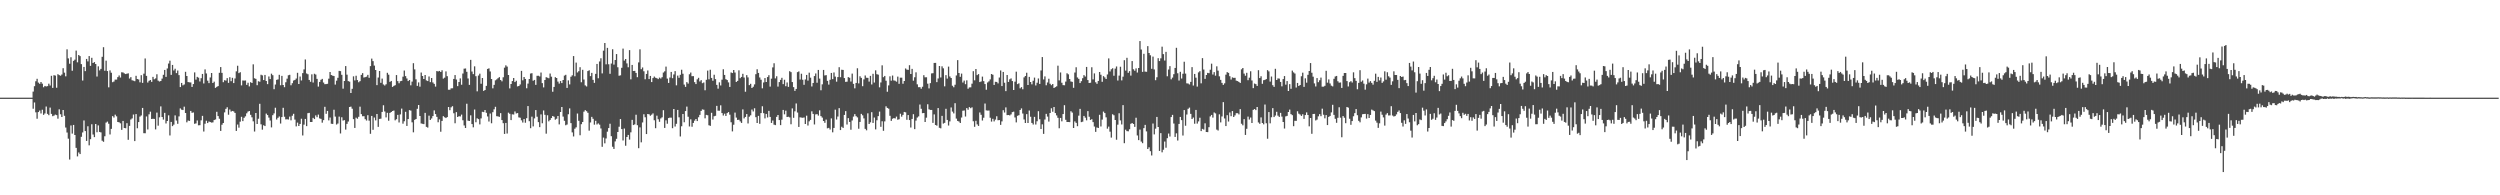 <?xml version="1.0" encoding="UTF-8"?>
<svg xmlns="http://www.w3.org/2000/svg" width="1920" height="150">
  <path d="M0 74.999h1v1.000H0zM1 74.999h1v1.000H1zM2 74.999h1v1.000H2zM3 74.999h1v1.000H3zM4 74.999h1v1.000H4zM5 74.999h1v1.000H5zM6 74.999h1v1.000H6zM7 74.999h1v1.000H7zM8 74.998h1v1.000H8zM9 74.998h1v1.000H9zM10 74.999h1v1.000H10zM11 74.998h1v1.000H11zM12 74.999h1v1.000H12zM13 74.998h1v1.000H13zM14 74.998h1v1.000H14zM15 74.998h1v1.000H15zM16 74.998h1v1.000H16zM17 74.998h1v1.000H17zM18 74.999h1v1.000H18zM19 74.998h1v1.000H19zM20 74.998h1v1.000H20zM21 74.998h1v1.000H21zM22 74.998h1v1.000H22zM23 74.998h1v1.000H23zM24 74.998h1v1.000H24zM25 70.361h1v13.126H25zM26 66.216h1v12.474H26zM27 62.411h1v23.853H27zM28 60.515h1v30.670H28zM29 63.434h1v22.637H29zM30 64.350h1v20.537H30zM31 62.954h1v24.212H31zM32 64.237h1v20.048H32zM33 67.042h1v21.151H33zM34 65.995h1v21.129H34zM35 66.405h1v15.393H35zM36 66.150h1v21.278H36zM37 64.250h1v24.242H37zM38 65.681h1v16.944H38zM39 58.192h1v29.257H39zM40 67.477h1v21.770H40zM41 57.738h1v31.053H41zM42 58.049h1v29.978H42zM43 67.398h1v21.021H43zM44 56.992h1v34.168H44zM45 57.722h1v26.235H45zM46 58.147h1v29.606H46zM47 57.251h1v32.611H47zM48 52.363h1v32.100H48zM49 55.802h1v33.134H49zM50 58.623h1v39.332H50zM51 37.879h1v63.910H51zM52 44.843h1v61.660H52zM53 48.964h1v73.578H53zM54 43.976h1v52.371H54zM55 54.334h1v48.255H55zM56 46.766h1v49.173H56zM57 45.800h1v57.891H57zM58 38.844h1v74.721H58zM59 47.892h1v72.198H59zM60 42.223h1v74.852H60zM61 43.112h1v75.187H61zM62 49.269h1v55.819H62zM63 61.871h1v39.868H63zM64 51.389h1v41.107H64zM65 54.629h1v46.044H65zM66 45.284h1v62.946H66zM67 47.134h1v49.839H67zM68 43.049h1v68.564H68zM69 50.585h1v56.311H69zM70 44.409h1v51.018H70zM71 48.405h1v54.912H71zM72 47.690h1v57.625H72zM73 49.130h1v46.110H73zM74 58.799h1v42.758H74zM75 50.924h1v45.391H75zM76 54.084h1v47.255H76zM77 52.898h1v48.783H77zM78 43.628h1v64.447H78zM79 36.242h1v72.678H79zM80 54.330h1v50.337H80zM81 46.608h1v47.546H81zM82 54.575h1v38.803H82zM83 67.081h1v27.950H83zM84 54.046h1v49.204H84zM85 55.844h1v43.116H85zM86 63.130h1v26.080H86zM87 62.636h1v27.607H87zM88 61.130h1v26.956H88zM89 61.157h1v28.182H89zM90 59.229h1v34.482H90zM91 57.962h1v35.981H91zM92 59.567h1v35.162H92zM93 55.521h1v44.236H93zM94 55.670h1v37.189H94zM95 56.352h1v41.969H95zM96 56.861h1v41.625H96zM97 56.566h1v38.056H97zM98 56.302h1v51.078H98zM99 60.321h1v36.328H99zM100 59.219h1v32.575H100zM101 61.659h1v29.285H101zM102 61.973h1v25.994H102zM103 62.383h1v45.982H103zM104 58.238h1v29.368H104zM105 60.687h1v37.843H105zM106 61.032h1v32.695H106zM107 63.208h1v26.360H107zM108 57.737h1v30.931H108zM109 63.655h1v19.246H109zM110 56.589h1v45.695H110zM111 44.885h1v57.482H111zM112 58.254h1v31.191H112zM113 63.370h1v36.038H113zM114 62.062h1v25.734H114zM115 61.442h1v24.308H115zM116 62.887h1v28.483H116zM117 59.047h1v32.151H117zM118 60.888h1v30.443H118zM119 60.198h1v39.200H119zM120 57.026h1v29.428H120zM121 61.975h1v34.539H121zM122 62.635h1v27.484H122zM123 62.201h1v19.533H123zM124 60.375h1v29.461H124zM125 57.432h1v34.436H125zM126 53.699h1v33.003H126zM127 59.056h1v35.755H127zM128 52.583h1v40.358H128zM129 48.807h1v39.789H129zM130 46.599h1v57.421H130zM131 57.509h1v36.137H131zM132 49.847h1v47.044H132zM133 54.092h1v41.673H133zM134 52.778h1v35.826H134zM135 56.156h1v36.437H135zM136 54.162h1v40.895H136zM137 57.677h1v31.715H137zM138 66.859h1v16.389H138zM139 63.709h1v20.504H139zM140 65.553h1v18.998H140zM141 64.885h1v17.030H141zM142 55.146h1v31.641H142zM143 58.391h1v35.559H143zM144 63.002h1v29.564H144zM145 63.233h1v29.662H145zM146 63.338h1v21.864H146zM147 66.782h1v19.860H147zM148 64.560h1v21.811H148zM149 55.607h1v39.470H149zM150 61.111h1v33.646H150zM151 59.010h1v33.527H151zM152 59.639h1v36.626H152zM153 62.578h1v33.599H153zM154 60.072h1v32.361H154zM155 56.779h1v32.217H155zM156 64.116h1v36.876H156zM157 53.306h1v41.699H157zM158 56.412h1v36.288H158zM159 61.972h1v32.566H159zM160 63.831h1v29.532H160zM161 59.472h1v34.269H161zM162 56.045h1v38.124H162zM163 63.761h1v30.240H163zM164 62.743h1v29.456H164zM165 67.504h1v24.252H165zM166 66.710h1v19.158H166zM167 66.111h1v23.017H167zM168 55.922h1v35.264H168zM169 51.524h1v49.036H169zM170 55.945h1v39.845H170zM171 63.112h1v31.369H171zM172 61.569h1v24.770H172zM173 61.910h1v21.721H173zM174 60.002h1v22.394H174zM175 63.663h1v24.468H175zM176 59.308h1v24.814H176zM177 62.356h1v23.331H177zM178 59.733h1v25.480H178zM179 63.812h1v21.720H179zM180 60.258h1v26.450H180zM181 54.772h1v45.785H181zM182 50.476h1v45.165H182zM183 56.176h1v41.897H183zM184 55.457h1v37.999H184zM185 65.601h1v24.081H185zM186 61.797h1v31.250H186zM187 61.904h1v28.548H187zM188 61.819h1v27.539H188zM189 65.188h1v21.856H189zM190 63.518h1v22.212H190zM191 66.345h1v18.899H191zM192 63.137h1v25.036H192zM193 63.728h1v26.388H193zM194 49.389h1v43.781H194zM195 60.106h1v40.918H195zM196 60.578h1v26.205H196zM197 65.457h1v29.765H197zM198 62.411h1v28.756H198zM199 62.751h1v16.943H199zM200 57.378h1v38.112H200zM201 57.896h1v41.711H201zM202 61.476h1v34.718H202zM203 57.545h1v39.279H203zM204 62.226h1v25.003H204zM205 64.597h1v23.791H205zM206 58.700h1v31.596H206zM207 60.734h1v31.813H207zM208 56.599h1v41.226H208zM209 57.749h1v30.715H209zM210 68.508h1v18.593H210zM211 64.924h1v17.822H211zM212 61.347h1v30.461H212zM213 61.000h1v29.464H213zM214 57.471h1v31.951H214zM215 65.490h1v29.368H215zM216 58.291h1v31.633H216zM217 65.271h1v17.503H217zM218 66.969h1v22.702H218zM219 63.176h1v28.544H219zM220 60.433h1v31.163H220zM221 57.803h1v33.993H221zM222 57.446h1v32.108H222zM223 65.473h1v26.965H223zM224 63.893h1v24.985H224zM225 61.863h1v25.555H225zM226 61.374h1v30.467H226zM227 60.305h1v36.753H227zM228 55.908h1v38.246H228zM229 64.528h1v32.250H229zM230 58.786h1v36.387H230zM231 61.792h1v29.402H231zM232 56.160h1v47.878H232zM233 53.287h1v42.458H233zM234 45.685h1v45.657H234zM235 56.443h1v40.444H235zM236 57.032h1v29.927H236zM237 61.404h1v25.259H237zM238 62.827h1v30.885H238zM239 57.066h1v36.651H239zM240 63.386h1v27.157H240zM241 56.651h1v34.773H241zM242 57.248h1v31.369H242zM243 60.569h1v29.446H243zM244 66.496h1v21.539H244zM245 62.928h1v28.006H245zM246 61.276h1v30.029H246zM247 60.563h1v33.657H247zM248 63.405h1v28.839H248zM249 64.676h1v17.325H249zM250 64.563h1v22.849H250zM251 64.383h1v20.823H251zM252 60.439h1v32.015H252zM253 55.317h1v34.938H253zM254 57.666h1v37.339H254zM255 58.124h1v37.080H255zM256 58.406h1v25.890H256zM257 64.989h1v24.580H257zM258 61.967h1v33.697H258zM259 59.763h1v35.088H259zM260 54.451h1v35.093H260zM261 54.610h1v47.876H261zM262 57.452h1v32.633H262zM263 68.072h1v24.543H263zM264 62.221h1v30.049H264zM265 50.722h1v48.799H265zM266 57.364h1v37.779H266zM267 62.334h1v30.989H267zM268 62.732h1v19.462H268zM269 71.420h1v10.429H269zM270 68.184h1v15.308H270zM271 58.616h1v32.879H271zM272 61.733h1v36.513H272zM273 58.171h1v32.192H273zM274 61.501h1v29.705H274zM275 63.177h1v26.506H275zM276 62.308h1v19.622H276zM277 57.489h1v30.145H277zM278 56.177h1v33.128H278zM279 59.570h1v29.665H279zM280 59.224h1v32.297H280zM281 58.899h1v33.696H281zM282 57.515h1v30.969H282zM283 59.744h1v32.947H283zM284 50.808h1v51.955H284zM285 45.022h1v44.025H285zM286 46.975h1v52.700H286zM287 50.397h1v39.850H287zM288 53.772h1v38.700H288zM289 65.379h1v22.192H289zM290 59.552h1v37.867H290zM291 54.533h1v36.817H291zM292 63.570h1v27.549H292zM293 60.345h1v25.615H293zM294 64.858h1v15.962H294zM295 65.690h1v19.911H295zM296 64.727h1v25.440H296zM297 55.895h1v30.744H297zM298 57.357h1v35.391H298zM299 62.861h1v23.855H299zM300 62.133h1v23.882H300zM301 66.778h1v18.468H301zM302 65.934h1v18.961H302zM303 65.456h1v26.969H303zM304 57.662h1v33.875H304zM305 62.317h1v25.914H305zM306 63.929h1v30.104H306zM307 62.367h1v25.516H307zM308 62.087h1v21.318H308zM309 58.856h1v36.144H309zM310 54.183h1v38.940H310zM311 58.486h1v27.401H311zM312 60.248h1v36.445H312zM313 62.256h1v29.197H313zM314 61.455h1v23.147H314zM315 65.552h1v19.364H315zM316 62.648h1v31.299H316zM317 48.545h1v53.082H317zM318 53.308h1v38.766H318zM319 60.925h1v30.487H319zM320 65.960h1v17.584H320zM321 63.260h1v17.373H321zM322 66.572h1v22.496H322zM323 55.725h1v39.100H323zM324 58.355h1v36.710H324zM325 60.662h1v34.669H325zM326 57.575h1v29.090H326zM327 61.725h1v35.708H327zM328 62.272h1v35.744H328zM329 58.733h1v30.113H329zM330 63.060h1v29.036H330zM331 59.887h1v31.108H331zM332 63.319h1v25.833H332zM333 64.433h1v20.337H333zM334 66.485h1v21.112H334zM335 54.591h1v35.165H335zM336 54.893h1v39.002H336zM337 54.502h1v37.207H337zM338 55.306h1v45.873H338zM339 53.947h1v38.922H339zM340 60.363h1v28.874H340zM341 59.628h1v30.455H341zM342 54.810h1v35.886H342zM343 58.520h1v31.385H343zM344 68.936h1v13.237H344zM345 68.898h1v15.716H345zM346 67.819h1v14.596H346zM347 67.770h1v13.779H347zM348 60.602h1v26.406H348zM349 57.666h1v37.007H349zM350 61.099h1v25.035H350zM351 66.170h1v23.673H351zM352 62.987h1v26.262H352zM353 60.215h1v29.231H353zM354 65.100h1v22.915H354zM355 56.448h1v35.910H355zM356 52.729h1v43.632H356zM357 52.563h1v45.764H357zM358 55.131h1v24.520H358zM359 60.278h1v32.381H359zM360 65.153h1v27.779H360zM361 45.959h1v42.608H361zM362 54.921h1v40.370H362zM363 56.946h1v40.860H363zM364 50.965h1v33.157H364zM365 58.545h1v35.357H365zM366 70.132h1v20.767H366zM367 58.014h1v33.461H367zM368 56.598h1v38.938H368zM369 64.321h1v26.598H369zM370 59.902h1v25.964H370zM371 69.814h1v16.299H371zM372 69.126h1v15.378H372zM373 65.971h1v20.637H373zM374 52.931h1v36.532H374zM375 52.465h1v40.849H375zM376 54.882h1v32.305H376zM377 60.686h1v34.002H377zM378 67.857h1v18.307H378zM379 65.178h1v18.809H379zM380 61.713h1v20.307H380zM381 60.956h1v28.295H381zM382 60.074h1v29.323H382zM383 59.241h1v30.490H383zM384 61.434h1v25.452H384zM385 62.448h1v29.773H385zM386 59.363h1v35.252H386zM387 51.983h1v50.865H387zM388 50.196h1v44.223H388zM389 51.163h1v51.402H389zM390 57.597h1v28.922H390zM391 67.872h1v19.545H391zM392 64.505h1v27.731H392zM393 62.259h1v25.558H393zM394 59.881h1v28.070H394zM395 63.031h1v22.600H395zM396 61.991h1v25.160H396zM397 66.377h1v20.470H397zM398 66.027h1v24.156H398zM399 64.868h1v25.565H399zM400 54.444h1v37.951H400zM401 61.670h1v32.432H401zM402 59.130h1v32.289H402zM403 60.616h1v33.662H403zM404 67.764h1v22.994H404zM405 64.199h1v17.260H405zM406 60.672h1v32.388H406zM407 56.458h1v41.988H407zM408 56.198h1v33.386H408zM409 61.996h1v35.055H409zM410 61.367h1v29.585H410zM411 65.196h1v19.334H411zM412 58.225h1v31.428H412zM413 58.184h1v35.591H413zM414 58.712h1v38.929H414zM415 55.700h1v32.151H415zM416 63.867h1v30.780H416zM417 67.108h1v17.734H417zM418 61.449h1v26.711H418zM419 59.272h1v43.375H419zM420 59.698h1v28.824H420zM421 60.085h1v33.109H421zM422 56.486h1v35.632H422zM423 58.862h1v31.802H423zM424 70.431h1v18.634H424zM425 66.757h1v22.872H425zM426 59.277h1v32.638H426zM427 59.929h1v31.261H427zM428 62.689h1v26.396H428zM429 64.183h1v31.337H429zM430 62.250h1v23.770H430zM431 63.775h1v18.417H431zM432 61.426h1v28.130H432zM433 58.040h1v34.726H433zM434 57.469h1v38.760H434zM435 67.535h1v28.110H435zM436 61.763h1v25.979H436zM437 64.799h1v18.443H437zM438 58.934h1v35.644H438zM439 57.879h1v43.780H439zM440 43.039h1v61.745H440zM441 58.572h1v40.309H441zM442 48.103h1v49.713H442zM443 55.631h1v31.565H443zM444 54.702h1v38.098H444zM445 51.611h1v52.270H445zM446 63.171h1v32.216H446zM447 53.620h1v40.086H447zM448 61.056h1v24.728H448zM449 65.562h1v19.014H449zM450 66.389h1v19.005H450zM451 54.591h1v32.047H451zM452 53.975h1v46.371H452zM453 58.461h1v35.588H453zM454 55.967h1v33.804H454zM455 61.325h1v29.905H455zM456 63.650h1v32.077H456zM457 56.744h1v36.034H457zM458 49.114h1v46.467H458zM459 60.084h1v34.687H459zM460 47.204h1v48.552H460zM461 44.735h1v53.913H461zM462 56.384h1v56.353H462zM463 38.919h1v66.750H463zM464 33.013h1v77.092H464zM465 49.415h1v56.936H465zM466 36.775h1v64.325H466zM467 49.345h1v48.993H467zM468 56.671h1v38.369H468zM469 48.813h1v55.788H469zM470 37.825h1v74.858H470zM471 49.612h1v64.763H471zM472 46.093h1v62.488H472zM473 41.510h1v65.112H473zM474 51.639h1v49.722H474zM475 58.156h1v39.194H475zM476 57.875h1v33.591H476zM477 52.046h1v47.053H477zM478 37.332h1v70.568H478zM479 46.558h1v52.144H479zM480 45.325h1v66.586H480zM481 48.691h1v56.545H481zM482 51.670h1v51.979H482zM483 38.515h1v68.723H483zM484 60.928h1v40.687H484zM485 49.858h1v42.176H485zM486 54.552h1v41.501H486zM487 54.407h1v41.108H487zM488 56.018h1v32.091H488zM489 59.266h1v36.879H489zM490 47.938h1v65.861H490zM491 37.882h1v59.943H491zM492 53.134h1v56.188H492zM493 51.834h1v42.215H493zM494 54.733h1v33.040H494zM495 60.866h1v29.201H495zM496 56.784h1v46.193H496zM497 54.093h1v33.482H497zM498 60.707h1v27.114H498zM499 58.305h1v30.572H499zM500 63.002h1v25.063H500zM501 59.979h1v27.124H501zM502 58.754h1v33.605H502zM503 59.694h1v38.786H503zM504 60.043h1v28.770H504zM505 60.762h1v30.843H505zM506 59.623h1v33.896H506zM507 60.298h1v30.691H507zM508 59.301h1v30.815H508zM509 55.718h1v28.906H509zM510 54.764h1v43.510H510zM511 51.142h1v41.260H511zM512 60.373h1v34.640H512zM513 63.691h1v26.977H513zM514 59.526h1v30.779H514zM515 55.260h1v35.117H515zM516 60.070h1v38.370H516zM517 57.211h1v26.526H517zM518 54.606h1v42.550H518zM519 65.531h1v29.544H519zM520 58.051h1v26.401H520zM521 59.733h1v30.403H521zM522 57.433h1v47.390H522zM523 53.534h1v43.437H523zM524 56.645h1v30.885H524zM525 64.955h1v28.927H525zM526 66.712h1v18.584H526zM527 63.079h1v18.781H527zM528 64.224h1v25.426H528zM529 57.028h1v40.105H529zM530 55.729h1v35.899H530zM531 58.497h1v38.840H531zM532 58.490h1v35.927H532zM533 63.088h1v29.562H533zM534 64.546h1v26.845H534zM535 60.946h1v32.035H535zM536 59.764h1v30.301H536zM537 62.565h1v25.634H537zM538 61.534h1v23.645H538zM539 63.900h1v20.125H539zM540 63.354h1v20.944H540zM541 69.308h1v21.566H541zM542 61.278h1v26.940H542zM543 54.207h1v34.332H543zM544 60.949h1v35.277H544zM545 53.569h1v43.114H545zM546 59.853h1v26.765H546zM547 61.995h1v29.829H547zM548 57.372h1v31.943H548zM549 60.777h1v28.173H549zM550 65.190h1v16.126H550zM551 68.117h1v16.867H551zM552 63.254h1v21.773H552zM553 65.641h1v15.247H553zM554 61.169h1v25.649H554zM555 53.176h1v35.532H555zM556 57.557h1v29.745H556zM557 60.809h1v28.211H557zM558 61.474h1v25.437H558zM559 63.280h1v22.790H559zM560 66.764h1v21.292H560zM561 55.648h1v38.233H561zM562 56.112h1v44.792H562zM563 53.739h1v42.050H563zM564 55.682h1v30.777H564zM565 62.930h1v27.372H565zM566 62.108h1v29.986H566zM567 54.030h1v37.922H567zM568 60.033h1v33.176H568zM569 59.068h1v35.347H569zM570 56.699h1v27.344H570zM571 59.519h1v31.419H571zM572 70.444h1v19.386H572zM573 57.698h1v29.887H573zM574 59.420h1v35.423H574zM575 65.398h1v24.183H575zM576 64.361h1v24.196H576zM577 67.594h1v16.517H577zM578 66.619h1v19.003H578zM579 64.834h1v18.303H579zM580 56.996h1v33.001H580zM581 53.184h1v41.303H581zM582 56.025h1v32.979H582zM583 59.487h1v35.583H583zM584 61.238h1v25.582H584zM585 67.856h1v13.734H585zM586 63.356h1v23.576H586zM587 59.931h1v31.006H587zM588 62.969h1v24.541H588zM589 59.191h1v31.006H589zM590 57.769h1v27.361H590zM591 66.497h1v23.298H591zM592 60.402h1v34.025H592zM593 51.766h1v40.788H593zM594 48.599h1v47.154H594zM595 60.229h1v35.863H595zM596 58.592h1v31.184H596zM597 66.490h1v21.837H597zM598 63.030h1v29.167H598zM599 61.363h1v34.755H599zM600 59.747h1v32.139H600zM601 64.621h1v19.824H601zM602 61.214h1v26.579H602zM603 66.200h1v18.811H603zM604 63.329h1v26.519H604zM605 66.725h1v22.921H605zM606 54.656h1v35.523H606zM607 55.380h1v40.062H607zM608 63.036h1v20.227H608zM609 66.938h1v23.530H609zM610 69.773h1v15.717H610zM611 68.280h1v11.160H611zM612 55.401h1v31.026H612zM613 54.854h1v42.623H613zM614 61.107h1v28.984H614zM615 56.605h1v33.707H615zM616 61.234h1v29.242H616zM617 65.150h1v25.070H617zM618 61.016h1v34.192H618zM619 57.550h1v31.289H619zM620 61.903h1v34.533H620zM621 55.832h1v37.363H621zM622 59.658h1v32.382H622zM623 66.398h1v19.102H623zM624 63.722h1v23.801H624zM625 58.398h1v37.174H625zM626 56.406h1v31.461H626zM627 63.564h1v24.086H627zM628 53.710h1v35.080H628zM629 60.363h1v24.395H629zM630 69.319h1v19.892H630zM631 64.762h1v25.575H631zM632 53.684h1v39.221H632zM633 57.968h1v36.330H633zM634 57.679h1v34.160H634zM635 62.087h1v36.481H635zM636 64.962h1v33.236H636zM637 61.297h1v38.162H637zM638 55.996h1v34.949H638zM639 60.780h1v40.826H639zM640 55.642h1v42.594H640zM641 58.810h1v25.421H641zM642 62.738h1v29.056H642zM643 59.171h1v30.337H643zM644 51.599h1v31.444H644zM645 59.266h1v40.643H645zM646 53.537h1v43.793H646zM647 53.687h1v44.544H647zM648 59.953h1v28.292H648zM649 62.887h1v22.466H649zM650 62.714h1v32.904H650zM651 59.262h1v31.487H651zM652 59.699h1v33.932H652zM653 62.611h1v37.017H653zM654 56.503h1v36.022H654zM655 64.429h1v25.139H655zM656 67.829h1v19.820H656zM657 63.683h1v25.565H657zM658 52.421h1v37.762H658zM659 64.026h1v34.867H659zM660 58.565h1v35.056H660zM661 59.801h1v27.648H661zM662 66.181h1v22.399H662zM663 60.993h1v29.946H663zM664 57.971h1v41.015H664zM665 59.676h1v40.398H665zM666 59.818h1v27.217H666zM667 62.669h1v32.570H667zM668 58.263h1v35.674H668zM669 64.881h1v21.310H669zM670 56.657h1v37.742H670zM671 63.362h1v26.920H671zM672 54.003h1v45.392H672zM673 57.003h1v35.344H673zM674 57.362h1v31.814H674zM675 67.050h1v18.657H675zM676 63.326h1v34.055H676zM677 50.200h1v42.915H677zM678 59.300h1v41.134H678zM679 58.326h1v34.933H679zM680 61.979h1v19.700H680zM681 70.443h1v12.427H681zM682 65.580h1v17.881H682zM683 58.648h1v30.263H683zM684 61.978h1v30.862H684zM685 58.015h1v33.157H685zM686 61.759h1v28.927H686zM687 62.008h1v28.999H687zM688 62.736h1v26.806H688zM689 58.807h1v33.154H689zM690 64.374h1v27.240H690zM691 59.648h1v27.674H691zM692 59.660h1v29.958H692zM693 64.308h1v23.920H693zM694 62.197h1v23.768H694zM695 52.600h1v33.689H695zM696 53.462h1v38.544H696zM697 53.676h1v34.694H697zM698 50.083h1v42.142H698zM699 56.851h1v41.074H699zM700 52.873h1v38.460H700zM701 61.961h1v25.740H701zM702 59.316h1v39.846H702zM703 55.545h1v37.073H703zM704 64.753h1v25.530H704zM705 66.965h1v22.408H705zM706 66.894h1v13.412H706zM707 68.126h1v15.410H707zM708 66.596h1v20.352H708zM709 57.745h1v29.059H709zM710 59.382h1v34.331H710zM711 59.338h1v31.017H711zM712 64.270h1v15.824H712zM713 67.897h1v16.095H713zM714 63.825h1v20.584H714zM715 56.349h1v28.056H715zM716 56.196h1v38.173H716zM717 48.325h1v39.555H717zM718 48.282h1v47.707H718zM719 63.097h1v33.410H719zM720 60.286h1v22.688H720zM721 50.708h1v47.454H721zM722 59.486h1v39.087H722zM723 50.955h1v38.020H723zM724 52.459h1v42.471H724zM725 66.280h1v28.088H725zM726 57.722h1v25.815H726zM727 60.357h1v31.776H727zM728 51.148h1v45.241H728zM729 58.739h1v34.485H729zM730 59.884h1v22.672H730zM731 65.826h1v19.908H731zM732 66.995h1v20.120H732zM733 65.052h1v14.207H733zM734 57.956h1v33.130H734zM735 46.185h1v46.670H735zM736 56.049h1v37.302H736zM737 58.961h1v35.517H737zM738 56.527h1v33.759H738zM739 63.388h1v21.663H739zM740 61.886h1v22.939H740zM741 64.644h1v24.845H741zM742 61.718h1v21.302H742zM743 68.128h1v16.133H743zM744 67.110h1v15.184H744zM745 67.048h1v16.053H745zM746 64.272h1v18.137H746zM747 54.693h1v38.429H747zM748 61.697h1v35.682H748zM749 52.973h1v39.782H749zM750 57.710h1v37.825H750zM751 56.908h1v39.812H751zM752 63.051h1v23.325H752zM753 62.558h1v25.618H753zM754 58.834h1v33.760H754zM755 62.300h1v28.095H755zM756 64.554h1v14.934H756zM757 68.932h1v15.870H757zM758 63.354h1v21.575H758zM759 62.438h1v22.431H759zM760 60.992h1v29.452H760zM761 56.842h1v36.559H761zM762 57.374h1v33.878H762zM763 65.254h1v27.985H763zM764 62.841h1v28.996H764zM765 62.938h1v26.351H765zM766 64.047h1v28.335H766zM767 59.546h1v32.648H767zM768 54.100h1v41.811H768zM769 66.083h1v27.129H769zM770 55.223h1v29.401H770zM771 63.546h1v22.894H771zM772 69.967h1v12.502H772zM773 57.579h1v30.852H773zM774 62.913h1v25.390H774zM775 60.942h1v27.731H775zM776 60.234h1v27.646H776zM777 62.236h1v23.874H777zM778 69.103h1v16.645H778zM779 62.744h1v27.448H779zM780 55.039h1v38.955H780zM781 64.608h1v24.317H781zM782 63.982h1v24.473H782zM783 67.852h1v16.610H783zM784 66.937h1v16.321H784zM785 68.537h1v18.652H785zM786 59.459h1v32.309H786zM787 58.355h1v36.111H787zM788 55.866h1v31.778H788zM789 65.264h1v29.207H789zM790 59.054h1v25.834H790zM791 62.983h1v26.652H791zM792 64.750h1v29.672H792zM793 61.992h1v33.635H793zM794 59.583h1v30.184H794zM795 65.652h1v29.973H795zM796 63.542h1v29.568H796zM797 60.283h1v25.139H797zM798 64.471h1v27.102H798zM799 54.103h1v44.975H799zM800 43.832h1v51.640H800zM801 61.014h1v41.781H801zM802 58.682h1v33.132H802zM803 65.486h1v21.953H803zM804 63.328h1v26.226H804zM805 60.485h1v32.884H805zM806 64.330h1v22.475H806zM807 65.443h1v17.692H807zM808 64.524h1v21.263H808zM809 67.565h1v14.599H809zM810 66.927h1v19.915H810zM811 66.289h1v22.316H811zM812 50.415h1v40.077H812zM813 61.744h1v36.786H813zM814 55.675h1v34.921H814zM815 63.515h1v29.690H815zM816 65.358h1v22.262H816zM817 65.463h1v15.311H817zM818 62.690h1v29.297H818zM819 56.293h1v37.423H819zM820 57.070h1v36.636H820zM821 60.669h1v33.115H821zM822 62.590h1v22.846H822zM823 62.872h1v23.631H823zM824 67.447h1v30.842H824zM825 55.726h1v37.504H825zM826 51.667h1v42.719H826zM827 59.494h1v37.409H827zM828 60.557h1v28.283H828zM829 63.782h1v19.845H829zM830 62.374h1v31.411H830zM831 60.063h1v33.378H831zM832 57.692h1v31.369H832zM833 58.752h1v31.638H833zM834 51.430h1v41.005H834zM835 61.493h1v23.847H835zM836 63.742h1v25.913H836zM837 63.544h1v28.572H837zM838 51.685h1v39.858H838zM839 60.992h1v32.807H839zM840 56.345h1v40.839H840zM841 63.174h1v38.125H841zM842 64.345h1v33.553H842zM843 62.142h1v36.159H843zM844 55.274h1v32.875H844zM845 57.404h1v39.707H845zM846 62.799h1v29.041H846zM847 58.468h1v27.231H847zM848 59.434h1v27.414H848zM849 60.663h1v29.435H849zM850 57.211h1v41.585H850zM851 44.857h1v52.375H851zM852 54.871h1v46.252H852zM853 53.187h1v52.489H853zM854 52.447h1v35.321H854zM855 58.188h1v30.316H855zM856 52.685h1v39.499H856zM857 51.044h1v56.268H857zM858 61.870h1v33.869H858zM859 58.041h1v28.946H859zM860 51.240h1v41.249H860zM861 61.748h1v33.862H861zM862 58.890h1v21.842H862zM863 46.218h1v63.781H863zM864 54.215h1v45.385H864zM865 44.387h1v56.345H865zM866 55.905h1v44.933H866zM867 54.607h1v44.682H867zM868 58.060h1v37.003H868zM869 46.924h1v47.521H869zM870 53.182h1v42.028H870zM871 54.328h1v43.105H871zM872 52.515h1v37.904H872zM873 55.708h1v48.318H873zM874 52.201h1v55.443H874zM875 31.562h1v67.957H875zM876 38.020h1v70.737H876zM877 55.208h1v54.787H877zM878 41.295h1v57.094H878zM879 55.015h1v40.875H879zM880 55.145h1v45.778H880zM881 35.448h1v78.971H881zM882 40.697h1v72.441H882zM883 42.445h1v73.700H883zM884 52.836h1v66.585H884zM885 43.463h1v51.434H885zM886 53.356h1v49.848H886zM887 61.587h1v37.237H887zM888 59.357h1v30.438H888zM889 44.675h1v52.855H889zM890 46.922h1v68.977H890zM891 44.801h1v57.423H891zM892 35.857h1v81.117H892zM893 41.585h1v73.423H893zM894 46.478h1v62.235H894zM895 39.829h1v73.620H895zM896 58.596h1v47.520H896zM897 53.379h1v49.164H897zM898 50.814h1v54.068H898zM899 60.921h1v28.996H899zM900 59.611h1v28.595H900zM901 56.985h1v37.863H901zM902 52.180h1v52.962H902zM903 36.712h1v65.695H903zM904 56.277h1v51.626H904zM905 61.842h1v33.357H905zM906 55.137h1v34.676H906zM907 60.329h1v31.951H907zM908 56.611h1v47.502H908zM909 47.401h1v37.154H909zM910 56.537h1v40.016H910zM911 64.008h1v23.954H911zM912 64.145h1v19.435H912zM913 64.861h1v17.755H913zM914 62.859h1v24.594H914zM915 51.536h1v39.853H915zM916 65.678h1v24.595H916zM917 56.806h1v38.201H917zM918 59.631h1v24.790H918zM919 66.502h1v28.421H919zM920 55.584h1v37.666H920zM921 54.696h1v35.734H921zM922 64.022h1v36.662H922zM923 44.641h1v54.344H923zM924 53.390h1v46.122H924zM925 60.546h1v34.180H925zM926 57.617h1v43.752H926zM927 55.978h1v45.498H927zM928 56.219h1v41.458H928zM929 53.540h1v35.841H929zM930 48.910h1v39.382H930zM931 57.243h1v33.056H931zM932 55.386h1v30.969H932zM933 58.122h1v28.966H933zM934 50.950h1v48.596H934zM935 54.258h1v46.012H935zM936 58.618h1v29.215H936zM937 61.347h1v32.633H937zM938 63.644h1v25.817H938zM939 65.159h1v13.256H939zM940 64.004h1v26.999H940zM941 57.328h1v39.488H941zM942 55.416h1v33.076H942zM943 55.946h1v37.391H943zM944 58.545h1v27.812H944zM945 61.061h1v28.182H945zM946 59.417h1v25.863H946zM947 59.791h1v30.079H947zM948 59.747h1v28.860H948zM949 61.953h1v25.002H949zM950 62.249h1v24.692H950zM951 62.949h1v24.884H951zM952 63.669h1v20.158H952zM953 53.263h1v41.789H953zM954 52.231h1v44.008H954zM955 56.523h1v34.962H955zM956 58.139h1v45.466H956zM957 55.914h1v43.000H957zM958 61.614h1v27.927H958zM959 59.663h1v32.145H959zM960 54.712h1v35.559H960zM961 61.800h1v32.689H961zM962 67.706h1v16.679H962zM963 64.135h1v19.584H963zM964 64.623h1v19.949H964zM965 66.016h1v16.142H965zM966 53.937h1v40.113H966zM967 59.951h1v35.143H967zM968 58.553h1v31.631H968zM969 64.343h1v30.110H969zM970 61.596h1v33.900H970zM971 61.347h1v18.945H971zM972 60.739h1v33.914H972zM973 53.864h1v52.683H973zM974 54.813h1v31.271H974zM975 62.677h1v32.032H975zM976 58.781h1v31.260H976zM977 65.428h1v17.624H977zM978 66.700h1v23.201H978zM979 52.849h1v35.865H979zM980 61.447h1v24.437H980zM981 60.197h1v28.644H981zM982 60.388h1v29.430H982zM983 62.914h1v23.774H983zM984 66.323h1v23.214H984zM985 60.731h1v32.946H985zM986 58.396h1v40.306H986zM987 65.021h1v24.367H987zM988 62.284h1v26.716H988zM989 69.903h1v16.094H989zM990 64.606h1v19.558H990zM991 68.176h1v19.487H991zM992 54.238h1v34.234H992zM993 55.592h1v41.319H993zM994 56.483h1v36.292H994zM995 67.237h1v25.575H995zM996 63.697h1v21.758H996zM997 66.034h1v21.259H997zM998 65.278h1v22.659H998zM999 58.587h1v30.462H999zM1000 55.834h1v31.900H1000zM1001 66.738h1v24.563H1001zM1002 60.152h1v28.229H1002zM1003 63.472h1v22.830H1003zM1004 57.427h1v30.912H1004zM1005 54.538h1v42.503H1005zM1006 48.457h1v42.155H1006zM1007 55.842h1v46.927H1007zM1008 58.884h1v28.670H1008zM1009 64.069h1v23.376H1009zM1010 66.397h1v26.109H1010zM1011 59.937h1v31.908H1011zM1012 63.122h1v26.198H1012zM1013 61.643h1v26.001H1013zM1014 59.590h1v29.638H1014zM1015 66.553h1v16.905H1015zM1016 66.556h1v21.550H1016zM1017 65.879h1v25.003H1017zM1018 54.383h1v33.991H1018zM1019 63.466h1v32.608H1019zM1020 60.987h1v28.837H1020zM1021 64.110h1v24.945H1021zM1022 65.781h1v20.516H1022zM1023 66.337h1v14.131H1023zM1024 60.523h1v27.711H1024zM1025 58.746h1v32.494H1025zM1026 58.297h1v36.032H1026zM1027 62.419h1v28.057H1027zM1028 63.471h1v18.912H1028zM1029 63.335h1v27.018H1029zM1030 67.538h1v37.890H1030zM1031 58.274h1v30.867H1031zM1032 56.072h1v34.356H1032zM1033 56.060h1v38.545H1033zM1034 62.280h1v19.871H1034zM1035 66.385h1v16.317H1035zM1036 63.151h1v28.033H1036zM1037 62.293h1v33.536H1037zM1038 63.380h1v29.596H1038zM1039 55.535h1v33.735H1039zM1040 60.031h1v26.870H1040zM1041 62.082h1v21.672H1041zM1042 68.572h1v19.905H1042zM1043 63.635h1v29.130H1043zM1044 53.897h1v40.056H1044zM1045 62.773h1v27.409H1045zM1046 61.804h1v25.974H1046zM1047 64.243h1v23.299H1047zM1048 68.870h1v18.592H1048zM1049 64.776h1v26.335H1049zM1050 60.341h1v27.323H1050zM1051 63.445h1v27.166H1051zM1052 62.331h1v25.954H1052zM1053 63.619h1v20.537H1053zM1054 65.021h1v19.763H1054zM1055 62.048h1v23.290H1055zM1056 56.561h1v36.047H1056zM1057 62.869h1v31.343H1057zM1058 59.014h1v39.203H1058zM1059 61.732h1v33.005H1059zM1060 59.549h1v26.173H1060zM1061 63.639h1v24.466H1061zM1062 62.495h1v27.658H1062zM1063 54.759h1v41.697H1063zM1064 61.179h1v26.852H1064zM1065 55.515h1v31.389H1065zM1066 58.564h1v30.139H1066zM1067 59.622h1v28.981H1067zM1068 65.163h1v16.401H1068zM1069 62.447h1v26.288H1069zM1070 54.786h1v34.715H1070zM1071 57.625h1v31.536H1071zM1072 57.600h1v30.239H1072zM1073 61.348h1v24.558H1073zM1074 67.704h1v17.108H1074zM1075 58.374h1v28.436H1075zM1076 59.139h1v35.188H1076zM1077 58.784h1v38.406H1077zM1078 61.592h1v30.840H1078zM1079 61.367h1v33.775H1079zM1080 63.849h1v23.748H1080zM1081 66.099h1v24.940H1081zM1082 48.320h1v45.602H1082zM1083 51.153h1v49.221H1083zM1084 54.069h1v51.580H1084zM1085 47.277h1v40.977H1085zM1086 55.490h1v37.740H1086zM1087 71.113h1v15.677H1087zM1088 62.345h1v33.871H1088zM1089 51.438h1v43.903H1089zM1090 56.501h1v35.252H1090zM1091 64.378h1v27.868H1091zM1092 61.581h1v21.098H1092zM1093 69.645h1v15.327H1093zM1094 63.826h1v24.854H1094zM1095 56.014h1v28.013H1095zM1096 58.300h1v42.734H1096zM1097 53.629h1v44.680H1097zM1098 51.439h1v35.996H1098zM1099 61.678h1v30.323H1099zM1100 60.081h1v31.126H1100zM1101 58.227h1v28.740H1101zM1102 63.178h1v28.896H1102zM1103 61.098h1v29.187H1103zM1104 64.489h1v18.349H1104zM1105 69.965h1v17.944H1105zM1106 66.089h1v21.100H1106zM1107 64.381h1v32.264H1107zM1108 57.191h1v39.679H1108zM1109 61.158h1v33.365H1109zM1110 55.861h1v37.389H1110zM1111 58.586h1v32.961H1111zM1112 57.790h1v31.140H1112zM1113 62.135h1v24.246H1113zM1114 62.101h1v35.107H1114zM1115 52.835h1v39.373H1115zM1116 61.392h1v31.369H1116zM1117 68.429h1v16.706H1117zM1118 64.784h1v15.688H1118zM1119 67.276h1v17.857H1119zM1120 62.029h1v25.056H1120zM1121 60.139h1v29.042H1121zM1122 58.751h1v32.036H1122zM1123 60.208h1v26.448H1123zM1124 64.380h1v23.762H1124zM1125 66.221h1v21.188H1125zM1126 63.399h1v25.585H1126zM1127 57.867h1v29.641H1127zM1128 62.694h1v29.837H1128zM1129 52.072h1v37.923H1129zM1130 54.769h1v38.021H1130zM1131 60.148h1v30.005H1131zM1132 60.217h1v31.114H1132zM1133 46.241h1v41.364H1133zM1134 51.694h1v48.616H1134zM1135 48.066h1v42.456H1135zM1136 52.953h1v35.247H1136zM1137 56.917h1v34.224H1137zM1138 55.702h1v29.930H1138zM1139 62.084h1v23.080H1139zM1140 54.925h1v41.967H1140zM1141 52.416h1v43.243H1141zM1142 58.141h1v29.529H1142zM1143 57.249h1v28.679H1143zM1144 67.735h1v15.508H1144zM1145 66.075h1v15.308H1145zM1146 59.862h1v28.627H1146zM1147 59.835h1v37.343H1147zM1148 56.017h1v33.923H1148zM1149 60.910h1v31.968H1149zM1150 63.912h1v22.505H1150zM1151 66.290h1v17.318H1151zM1152 63.953h1v15.902H1152zM1153 63.748h1v25.390H1153zM1154 59.045h1v35.165H1154zM1155 61.514h1v23.989H1155zM1156 64.233h1v31.807H1156zM1157 65.207h1v32.103H1157zM1158 62.821h1v24.865H1158zM1159 48.029h1v50.666H1159zM1160 57.769h1v47.907H1160zM1161 56.379h1v39.768H1161zM1162 52.460h1v49.358H1162zM1163 58.957h1v40.626H1163zM1164 60.927h1v30.112H1164zM1165 60.015h1v34.614H1165zM1166 55.428h1v35.235H1166zM1167 64.262h1v23.488H1167zM1168 66.260h1v15.106H1168zM1169 68.704h1v14.865H1169zM1170 63.687h1v21.392H1170zM1171 62.765h1v18.783H1171zM1172 56.389h1v34.022H1172zM1173 55.333h1v41.905H1173zM1174 56.818h1v26.590H1174zM1175 65.861h1v25.273H1175zM1176 62.613h1v24.736H1176zM1177 63.306h1v17.405H1177zM1178 68.505h1v19.484H1178zM1179 57.977h1v37.441H1179zM1180 58.811h1v36.577H1180zM1181 66.736h1v23.670H1181zM1182 58.959h1v25.322H1182zM1183 63.677h1v23.578H1183zM1184 67.157h1v16.122H1184zM1185 56.940h1v38.141H1185zM1186 59.415h1v31.885H1186zM1187 57.749h1v34.380H1187zM1188 58.382h1v26.515H1188zM1189 64.589h1v25.952H1189zM1190 67.198h1v21.592H1190zM1191 61.723h1v28.632H1191zM1192 55.237h1v38.286H1192zM1193 64.526h1v30.625H1193zM1194 62.449h1v24.146H1194zM1195 68.919h1v14.523H1195zM1196 66.298h1v20.041H1196zM1197 66.373h1v22.515H1197zM1198 58.285h1v31.259H1198zM1199 60.021h1v32.615H1199zM1200 56.952h1v30.459H1200zM1201 60.364h1v33.266H1201zM1202 62.227h1v32.000H1202zM1203 62.881h1v19.533H1203zM1204 63.200h1v33.323H1204zM1205 59.074h1v44.550H1205zM1206 57.948h1v24.596H1206zM1207 61.804h1v38.450H1207zM1208 60.468h1v37.203H1208zM1209 60.342h1v18.228H1209zM1210 50.067h1v45.350H1210zM1211 53.299h1v49.360H1211zM1212 54.964h1v47.006H1212zM1213 56.284h1v47.524H1213zM1214 65.521h1v22.079H1214zM1215 63.549h1v20.543H1215zM1216 63.744h1v27.804H1216zM1217 59.518h1v35.419H1217zM1218 61.873h1v23.420H1218zM1219 66.384h1v22.851H1219zM1220 60.594h1v22.978H1220zM1221 65.704h1v15.698H1221zM1222 65.751h1v22.162H1222zM1223 66.341h1v26.438H1223zM1224 54.268h1v34.145H1224zM1225 62.771h1v33.496H1225zM1226 61.126h1v21.367H1226zM1227 65.816h1v25.624H1227zM1228 65.358h1v22.993H1228zM1229 64.680h1v18.946H1229zM1230 57.473h1v34.612H1230zM1231 50.702h1v44.086H1231zM1232 50.951h1v50.535H1232zM1233 54.637h1v42.395H1233zM1234 58.245h1v33.933H1234zM1235 59.497h1v32.414H1235zM1236 53.585h1v38.829H1236zM1237 57.492h1v37.299H1237zM1238 48.821h1v43.176H1238zM1239 57.771h1v37.313H1239zM1240 59.939h1v26.110H1240zM1241 64.815h1v15.973H1241zM1242 63.284h1v28.760H1242zM1243 60.236h1v31.878H1243zM1244 59.683h1v30.855H1244zM1245 62.835h1v32.401H1245zM1246 51.625h1v42.804H1246zM1247 62.237h1v27.736H1247zM1248 66.039h1v25.208H1248zM1249 65.703h1v29.059H1249zM1250 53.746h1v39.892H1250zM1251 59.637h1v33.841H1251zM1252 54.992h1v40.058H1252zM1253 64.215h1v16.571H1253zM1254 65.598h1v24.644H1254zM1255 64.119h1v26.920H1255zM1256 61.589h1v30.699H1256zM1257 55.638h1v32.000H1257zM1258 62.773h1v28.501H1258zM1259 65.384h1v22.055H1259zM1260 65.889h1v17.530H1260zM1261 56.212h1v30.404H1261zM1262 64.378h1v28.826H1262zM1263 52.488h1v46.192H1263zM1264 56.150h1v36.625H1264zM1265 54.047h1v43.833H1265zM1266 49.406h1v45.863H1266zM1267 59.375h1v27.877H1267zM1268 57.091h1v33.956H1268zM1269 54.121h1v45.788H1269zM1270 62.762h1v35.335H1270zM1271 56.583h1v34.972H1271zM1272 64.677h1v25.191H1272zM1273 64.548h1v23.824H1273zM1274 65.068h1v19.526H1274zM1275 55.648h1v33.537H1275zM1276 54.380h1v44.890H1276zM1277 61.018h1v36.926H1277zM1278 53.639h1v37.627H1278zM1279 51.110h1v41.046H1279zM1280 69.905h1v23.985H1280zM1281 45.956h1v42.730H1281zM1282 45.771h1v60.840H1282zM1283 57.479h1v51.397H1283zM1284 47.757h1v49.519H1284zM1285 56.121h1v41.200H1285zM1286 51.721h1v50.679H1286zM1287 39.018h1v61.211H1287zM1288 49.666h1v61.177H1288zM1289 42.526h1v67.795H1289zM1290 55.498h1v46.355H1290zM1291 52.601h1v52.114H1291zM1292 53.200h1v42.494H1292zM1293 48.957h1v56.571H1293zM1294 40.488h1v61.606H1294zM1295 45.621h1v77.315H1295zM1296 46.853h1v69.335H1296zM1297 37.958h1v66.010H1297zM1298 51.975h1v55.163H1298zM1299 57.353h1v41.282H1299zM1300 59.476h1v29.547H1300zM1301 44.362h1v51.284H1301zM1302 48.037h1v66.005H1302zM1303 40.921h1v67.551H1303zM1304 47.111h1v65.435H1304zM1305 48.362h1v63.655H1305zM1306 45.336h1v63.254H1306zM1307 35.898h1v74.105H1307zM1308 52.256h1v54.789H1308zM1309 52.933h1v45.647H1309zM1310 49.723h1v49.925H1310zM1311 50.547h1v39.306H1311zM1312 56.561h1v31.610H1312zM1313 57.335h1v35.032H1313zM1314 55.764h1v47.887H1314zM1315 43.875h1v58.595H1315zM1316 54.993h1v34.615H1316zM1317 60.968h1v34.252H1317zM1318 56.948h1v34.525H1318zM1319 58.272h1v37.591H1319zM1320 59.870h1v37.165H1320zM1321 54.818h1v32.403H1321zM1322 60.995h1v26.987H1322zM1323 59.921h1v26.374H1323zM1324 63.320h1v26.619H1324zM1325 58.624h1v21.704H1325zM1326 55.498h1v40.273H1326zM1327 58.939h1v35.534H1327zM1328 62.984h1v30.715H1328zM1329 59.618h1v35.665H1329zM1330 57.891h1v26.050H1330zM1331 63.580h1v28.157H1331zM1332 60.077h1v30.999H1332zM1333 56.805h1v34.296H1333zM1334 49.282h1v58.994H1334zM1335 46.396h1v49.728H1335zM1336 51.452h1v53.056H1336zM1337 64.014h1v34.417H1337zM1338 59.557h1v25.534H1338zM1339 61.050h1v36.469H1339zM1340 59.804h1v36.834H1340zM1341 60.224h1v21.556H1341zM1342 62.265h1v24.942H1342zM1343 67.028h1v18.248H1343zM1344 65.325h1v19.796H1344zM1345 66.405h1v21.098H1345zM1346 63.602h1v29.855H1346zM1347 53.499h1v36.135H1347zM1348 56.787h1v28.648H1348zM1349 64.096h1v30.030H1349zM1350 63.500h1v27.571H1350zM1351 62.897h1v17.842H1351zM1352 55.512h1v36.947H1352zM1353 58.728h1v42.111H1353zM1354 53.954h1v37.950H1354zM1355 53.690h1v43.728H1355zM1356 59.314h1v36.731H1356zM1357 57.974h1v27.794H1357zM1358 54.861h1v38.045H1358zM1359 63.203h1v33.898H1359zM1360 58.052h1v28.501H1360zM1361 65.321h1v23.394H1361zM1362 63.857h1v24.467H1362zM1363 64.533h1v22.482H1363zM1364 61.739h1v24.833H1364zM1365 48.076h1v47.043H1365zM1366 59.671h1v31.990H1366zM1367 54.284h1v35.322H1367zM1368 57.120h1v35.211H1368zM1369 66.479h1v20.365H1369zM1370 63.003h1v23.676H1370zM1371 67.694h1v14.131H1371zM1372 59.351h1v28.709H1372zM1373 62.952h1v26.264H1373zM1374 64.215h1v19.877H1374zM1375 64.720h1v23.225H1375zM1376 64.519h1v23.246H1376zM1377 64.680h1v16.934H1377zM1378 58.388h1v33.960H1378zM1379 52.512h1v45.312H1379zM1380 55.154h1v43.300H1380zM1381 65.798h1v29.859H1381zM1382 60.283h1v30.772H1382zM1383 60.372h1v27.881H1383zM1384 59.956h1v31.207H1384zM1385 55.082h1v51.441H1385zM1386 58.279h1v32.400H1386zM1387 53.352h1v50.636H1387zM1388 55.133h1v37.748H1388zM1389 56.699h1v31.929H1389zM1390 64.861h1v22.906H1390zM1391 56.791h1v37.548H1391zM1392 60.369h1v28.793H1392zM1393 65.458h1v21.483H1393zM1394 66.615h1v19.505H1394zM1395 66.001h1v17.229H1395zM1396 70.058h1v14.890H1396zM1397 64.443h1v24.234H1397zM1398 55.033h1v41.848H1398zM1399 57.721h1v37.077H1399zM1400 59.423h1v30.939H1400zM1401 61.912h1v23.207H1401zM1402 66.750h1v15.331H1402zM1403 67.942h1v17.398H1403zM1404 59.759h1v31.577H1404zM1405 57.140h1v37.223H1405zM1406 53.488h1v34.468H1406zM1407 63.470h1v23.892H1407zM1408 60.785h1v23.643H1408zM1409 62.941h1v23.368H1409zM1410 63.606h1v24.150H1410zM1411 54.631h1v38.424H1411zM1412 56.037h1v32.202H1412zM1413 55.250h1v38.944H1413zM1414 56.397h1v34.821H1414zM1415 57.306h1v31.304H1415zM1416 62.175h1v27.834H1416zM1417 43.540h1v48.402H1417zM1418 54.240h1v39.751H1418zM1419 62.146h1v30.293H1419zM1420 57.078h1v32.317H1420zM1421 61.060h1v28.693H1421zM1422 66.188h1v21.528H1422zM1423 59.861h1v30.560H1423zM1424 53.887h1v36.836H1424zM1425 63.395h1v31.010H1425zM1426 61.707h1v27.018H1426zM1427 63.573h1v17.992H1427zM1428 67.294h1v22.720H1428zM1429 63.764h1v26.512H1429zM1430 47.872h1v41.986H1430zM1431 58.360h1v38.203H1431zM1432 61.262h1v27.771H1432zM1433 62.162h1v28.220H1433zM1434 63.740h1v22.683H1434zM1435 63.109h1v28.320H1435zM1436 57.195h1v32.870H1436zM1437 54.308h1v40.797H1437zM1438 63.326h1v30.086H1438zM1439 56.466h1v37.321H1439zM1440 61.852h1v19.222H1440zM1441 59.782h1v32.575H1441zM1442 61.774h1v35.859H1442zM1443 57.386h1v32.877H1443zM1444 65.168h1v28.733H1444zM1445 61.283h1v30.794H1445zM1446 65.190h1v20.045H1446zM1447 66.304h1v21.635H1447zM1448 66.697h1v20.063H1448zM1449 57.802h1v36.922H1449zM1450 57.805h1v33.330H1450zM1451 58.668h1v33.668H1451zM1452 59.676h1v32.742H1452zM1453 63.103h1v21.654H1453zM1454 65.630h1v23.547H1454zM1455 63.796h1v28.098H1455zM1456 55.148h1v42.250H1456zM1457 61.278h1v35.689H1457zM1458 60.896h1v30.915H1458zM1459 61.457h1v23.189H1459zM1460 64.807h1v25.806H1460zM1461 63.858h1v26.760H1461zM1462 60.896h1v29.198H1462zM1463 60.011h1v31.714H1463zM1464 61.995h1v25.102H1464zM1465 63.768h1v20.031H1465zM1466 63.206h1v21.968H1466zM1467 64.251h1v21.219H1467zM1468 55.566h1v40.645H1468zM1469 56.027h1v33.843H1469zM1470 57.875h1v34.844H1470zM1471 64.869h1v22.147H1471zM1472 63.041h1v23.726H1472zM1473 65.657h1v18.136H1473zM1474 66.877h1v18.036H1474zM1475 60.325h1v34.511H1475zM1476 56.279h1v37.780H1476zM1477 61.561h1v23.280H1477zM1478 60.357h1v29.752H1478zM1479 62.767h1v23.260H1479zM1480 65.889h1v16.103H1480zM1481 59.122h1v29.910H1481zM1482 55.513h1v39.248H1482zM1483 56.047h1v39.706H1483zM1484 55.220h1v40.547H1484zM1485 60.167h1v28.557H1485zM1486 64.556h1v25.660H1486zM1487 59.315h1v31.358H1487zM1488 55.326h1v35.480H1488zM1489 60.171h1v34.503H1489zM1490 57.336h1v29.935H1490zM1491 63.143h1v30.904H1491zM1492 66.924h1v25.716H1492zM1493 63.880h1v26.420H1493zM1494 58.517h1v25.651H1494zM1495 56.717h1v34.368H1495zM1496 65.065h1v25.172H1496zM1497 63.294h1v20.669H1497zM1498 63.173h1v23.491H1498zM1499 69.563h1v16.452H1499zM1500 64.383h1v25.279H1500zM1501 58.440h1v30.320H1501zM1502 60.159h1v31.702H1502zM1503 61.911h1v31.278H1503zM1504 61.366h1v24.464H1504zM1505 62.893h1v27.077H1505zM1506 63.433h1v25.031H1506zM1507 53.550h1v41.171H1507zM1508 57.844h1v39.043H1508zM1509 49.513h1v51.571H1509zM1510 52.969h1v32.528H1510zM1511 60.871h1v33.425H1511zM1512 60.186h1v37.055H1512zM1513 57.988h1v24.568H1513zM1514 59.131h1v45.127H1514zM1515 59.827h1v37.598H1515zM1516 60.039h1v22.805H1516zM1517 64.741h1v28.063H1517zM1518 58.682h1v31.721H1518zM1519 62.531h1v28.164H1519zM1520 51.556h1v42.283H1520zM1521 61.748h1v33.131H1521zM1522 55.884h1v30.107H1522zM1523 63.799h1v25.060H1523zM1524 63.574h1v21.611H1524zM1525 64.530h1v20.409H1525zM1526 64.281h1v33.644H1526zM1527 55.589h1v41.737H1527zM1528 63.179h1v27.191H1528zM1529 62.496h1v26.724H1529zM1530 64.718h1v22.319H1530zM1531 65.164h1v22.259H1531zM1532 59.710h1v27.532H1532zM1533 57.139h1v30.395H1533zM1534 60.522h1v33.795H1534zM1535 56.114h1v36.026H1535zM1536 60.202h1v26.061H1536zM1537 61.251h1v26.922H1537zM1538 57.791h1v34.823H1538zM1539 56.342h1v28.469H1539zM1540 55.426h1v39.143H1540zM1541 51.151h1v45.084H1541zM1542 51.992h1v39.754H1542zM1543 59.769h1v35.742H1543zM1544 56.486h1v39.705H1544zM1545 57.005h1v29.877H1545zM1546 53.730h1v45.101H1546zM1547 55.370h1v35.887H1547zM1548 58.959h1v26.741H1548zM1549 61.864h1v27.396H1549zM1550 62.884h1v26.788H1550zM1551 58.230h1v29.245H1551zM1552 61.780h1v32.981H1552zM1553 50.080h1v42.617H1553zM1554 61.502h1v23.599H1554zM1555 62.740h1v24.567H1555zM1556 64.105h1v27.523H1556zM1557 62.219h1v23.372H1557zM1558 48.674h1v42.461H1558zM1559 55.520h1v40.815H1559zM1560 48.139h1v43.567H1560zM1561 56.958h1v37.131H1561zM1562 63.239h1v29.782H1562zM1563 62.740h1v20.766H1563zM1564 61.439h1v26.126H1564zM1565 63.214h1v28.727H1565zM1566 64.960h1v32.159H1566zM1567 55.175h1v37.230H1567zM1568 60.149h1v34.982H1568zM1569 58.753h1v38.364H1569zM1570 61.195h1v39.056H1570zM1571 43.246h1v49.740H1571zM1572 58.349h1v43.175H1572zM1573 59.529h1v39.909H1573zM1574 57.317h1v30.711H1574zM1575 63.196h1v30.051H1575zM1576 65.846h1v23.737H1576zM1577 63.718h1v19.831H1577zM1578 62.002h1v27.845H1578zM1579 63.840h1v27.910H1579zM1580 63.255h1v26.625H1580zM1581 59.374h1v29.990H1581zM1582 63.190h1v25.727H1582zM1583 62.393h1v25.893H1583zM1584 56.504h1v32.248H1584zM1585 60.230h1v35.207H1585zM1586 57.776h1v25.139H1586zM1587 56.272h1v39.094H1587zM1588 61.114h1v31.958H1588zM1589 59.177h1v28.510H1589zM1590 60.332h1v33.753H1590zM1591 57.649h1v39.646H1591zM1592 55.849h1v34.453H1592zM1593 57.717h1v29.503H1593zM1594 62.582h1v27.882H1594zM1595 67.367h1v23.964H1595zM1596 59.809h1v25.370H1596zM1597 59.424h1v30.206H1597zM1598 68.085h1v20.097H1598zM1599 63.616h1v18.648H1599zM1600 65.204h1v20.658H1600zM1601 67.239h1v15.014H1601zM1602 67.278h1v16.539H1602zM1603 64.401h1v20.222H1603zM1604 57.022h1v31.131H1604zM1605 57.679h1v33.485H1605zM1606 61.914h1v29.558H1606zM1607 64.257h1v22.623H1607zM1608 62.833h1v26.809H1608zM1609 65.277h1v23.737H1609zM1610 48.221h1v38.697H1610zM1611 57.062h1v35.146H1611zM1612 49.784h1v38.595H1612zM1613 58.738h1v38.532H1613zM1614 64.650h1v31.113H1614zM1615 60.613h1v23.406H1615zM1616 56.326h1v39.711H1616zM1617 58.483h1v41.568H1617zM1618 51.452h1v34.617H1618zM1619 56.088h1v45.994H1619zM1620 56.184h1v40.589H1620zM1621 59.228h1v32.316H1621zM1622 58.637h1v35.704H1622zM1623 47.827h1v43.402H1623zM1624 55.521h1v36.599H1624zM1625 57.364h1v33.723H1625zM1626 63.125h1v24.635H1626zM1627 63.484h1v24.395H1627zM1628 65.931h1v21.224H1628zM1629 59.878h1v35.653H1629zM1630 58.505h1v30.168H1630zM1631 61.384h1v31.634H1631zM1632 59.171h1v35.117H1632zM1633 62.634h1v19.783H1633zM1634 66.031h1v25.376H1634zM1635 61.142h1v29.800H1635zM1636 55.710h1v34.695H1636zM1637 54.669h1v40.331H1637zM1638 56.965h1v31.289H1638zM1639 60.260h1v33.192H1639zM1640 59.506h1v32.155H1640zM1641 60.607h1v31.782H1641zM1642 53.718h1v40.048H1642zM1643 54.111h1v52.977H1643zM1644 56.685h1v41.701H1644zM1645 56.822h1v38.902H1645zM1646 63.923h1v26.029H1646zM1647 63.024h1v21.437H1647zM1648 62.764h1v25.501H1648zM1649 58.339h1v33.613H1649zM1650 57.164h1v36.038H1650zM1651 59.646h1v31.927H1651zM1652 62.111h1v22.285H1652zM1653 63.713h1v21.202H1653zM1654 62.615h1v24.994H1654zM1655 62.837h1v32.289H1655zM1656 56.473h1v42.397H1656zM1657 60.464h1v33.581H1657zM1658 60.130h1v33.409H1658zM1659 61.251h1v27.519H1659zM1660 62.420h1v29.788H1660zM1661 58.746h1v31.674H1661zM1662 57.154h1v31.033H1662zM1663 54.851h1v43.898H1663zM1664 58.180h1v39.033H1664zM1665 60.535h1v26.083H1665zM1666 64.122h1v28.986H1666zM1667 59.369h1v33.943H1667zM1668 55.404h1v33.903H1668zM1669 50.999h1v44.635H1669zM1670 56.458h1v35.337H1670zM1671 56.936h1v39.499H1671zM1672 58.106h1v36.653H1672zM1673 59.432h1v28.514H1673zM1674 49.095h1v46.762H1674zM1675 52.714h1v50.950H1675zM1676 54.521h1v35.573H1676zM1677 54.142h1v39.823H1677zM1678 56.369h1v40.785H1678zM1679 56.935h1v33.032H1679zM1680 59.478h1v27.032H1680zM1681 58.147h1v40.190H1681zM1682 57.894h1v46.731H1682zM1683 56.143h1v33.140H1683zM1684 55.847h1v40.301H1684zM1685 58.219h1v33.653H1685zM1686 58.850h1v27.672H1686zM1687 49.658h1v44.409H1687zM1688 57.487h1v42.981H1688zM1689 44.008h1v48.912H1689zM1690 52.615h1v37.377H1690zM1691 57.231h1v39.456H1691zM1692 58.722h1v33.167H1692zM1693 49.201h1v43.326H1693zM1694 44.826h1v52.622H1694zM1695 60.002h1v38.540H1695zM1696 49.071h1v45.356H1696zM1697 52.781h1v46.579H1697zM1698 53.090h1v53.579H1698zM1699 40.292h1v58.902H1699zM1700 47.719h1v56.111H1700zM1701 47.982h1v65.866H1701zM1702 51.511h1v55.231H1702zM1703 44.422h1v62.584H1703zM1704 52.430h1v43.300H1704zM1705 46.364h1v71.249H1705zM1706 35.744h1v76.512H1706zM1707 50.142h1v82.024H1707zM1708 35.296h1v80.537H1708zM1709 34.633h1v64.841H1709zM1710 52.961h1v52.711H1710zM1711 56.951h1v30.515H1711zM1712 60.809h1v37.382H1712zM1713 53.755h1v38.646H1713zM1714 57.784h1v38.726H1714zM1715 48.584h1v55.704H1715zM1716 53.629h1v44.626H1716zM1717 58.748h1v33.520H1717zM1718 60.350h1v34.818H1718zM1719 54.622h1v38.161H1719zM1720 59.144h1v36.322H1720zM1721 63.921h1v28.062H1721zM1722 61.955h1v29.988H1722zM1723 57.652h1v26.609H1723zM1724 61.455h1v26.626H1724zM1725 67.895h1v17.996H1725zM1726 64.332h1v21.745H1726zM1727 64.351h1v19.500H1727zM1728 65.097h1v18.459H1728zM1729 68.151h1v17.763H1729zM1730 67.071h1v16.790H1730zM1731 67.367h1v14.482H1731zM1732 67.799h1v14.752H1732zM1733 68.492h1v11.223H1733zM1734 72.003h1v10.503H1734zM1735 69.420h1v10.212H1735zM1736 71.015h1v11.435H1736zM1737 65.360h1v15.526H1737zM1738 65.717h1v16.524H1738zM1739 70.327h1v11.946H1739zM1740 69.120h1v13.541H1740zM1741 69.034h1v12.448H1741zM1742 69.681h1v8.760H1742zM1743 70.809h1v9.558H1743zM1744 70.256h1v10.541H1744zM1745 71.353h1v7.978H1745zM1746 70.965h1v8.236H1746zM1747 69.834h1v10.856H1747zM1748 69.955h1v10.865H1748zM1749 70.934h1v8.898H1749zM1750 72.777h1v6.400H1750zM1751 70.906h1v8.570H1751zM1752 71.129h1v6.722H1752zM1753 71.944h1v6.507H1753zM1754 72.845h1v4.483H1754zM1755 72.590h1v4.755H1755zM1756 71.948h1v5.506H1756zM1757 72.576h1v4.543H1757zM1758 72.081h1v6.376H1758zM1759 73.623h1v3.857H1759zM1760 72.768h1v4.259H1760zM1761 73.301h1v3.903H1761zM1762 73.394h1v3.218H1762zM1763 73.211h1v3.662H1763zM1764 72.609h1v4.366H1764zM1765 72.317h1v4.966H1765zM1766 72.001h1v5.931H1766zM1767 72.874h1v3.927H1767zM1768 73.222h1v3.394H1768zM1769 73.244h1v3.597H1769zM1770 73.373h1v3.196H1770zM1771 72.896h1v4.196H1771zM1772 73.766h1v3.140H1772zM1773 73.952h1v2.843H1773zM1774 73.465h1v2.545H1774zM1775 73.289h1v2.779H1775zM1776 73.720h1v2.675H1776zM1777 74.217h1v2.269H1777zM1778 73.423h1v3.468H1778zM1779 72.673h1v4.139H1779zM1780 73.291h1v3.637H1780zM1781 73.550h1v2.870H1781zM1782 73.705h1v2.136H1782zM1783 74.166h1v1.454H1783zM1784 74.161h1v1.873H1784zM1785 73.747h1v2.137H1785zM1786 73.954h1v2.104H1786zM1787 74.216h1v1.350H1787zM1788 74.361h1v1.636H1788zM1789 73.856h1v1.878H1789zM1790 74.265h1v1.546H1790zM1791 74.030h1v1.615H1791zM1792 74.071h1v1.887H1792zM1793 74.220h1v1.422H1793zM1794 74.240h1v1.485H1794zM1795 74.444h1v1.186H1795zM1796 74.387h1v1.257H1796zM1797 74.614h1v1.000H1797zM1798 74.389h1v1.000H1798zM1799 74.540h1v1.252H1799zM1800 74.414h1v1.131H1800zM1801 74.149h1v1.762H1801zM1802 74.428h1v1.233H1802zM1803 74.316h1v1.422H1803zM1804 74.406h1v1.487H1804zM1805 74.619h1v1.033H1805zM1806 74.436h1v1.076H1806zM1807 74.402h1v1.000H1807zM1808 74.481h1v1.030H1808zM1809 74.453h1v1.230H1809zM1810 74.717h1v1.000H1810zM1811 74.562h1v1.000H1811zM1812 74.657h1v1.000H1812zM1813 74.682h1v1.000H1813zM1814 74.781h1v1.000H1814zM1815 74.699h1v1.000H1815zM1816 74.490h1v1.000H1816zM1817 74.675h1v1.000H1817zM1818 74.664h1v1.000H1818zM1819 74.856h1v1.000H1819zM1820 74.791h1v1.000H1820zM1821 74.712h1v1.000H1821zM1822 74.752h1v1.000H1822zM1823 74.763h1v1.000H1823zM1824 74.752h1v1.000H1824zM1825 74.762h1v1.000H1825zM1826 74.676h1v1.000H1826zM1827 74.772h1v1.000H1827zM1828 74.740h1v1.000H1828zM1829 74.845h1v1.000H1829zM1830 74.816h1v1.000H1830zM1831 74.863h1v1.000H1831zM1832 74.848h1v1.000H1832zM1833 74.793h1v1.000H1833zM1834 74.908h1v1.000H1834zM1835 74.794h1v1.000H1835zM1836 74.870h1v1.000H1836zM1837 74.815h1v1.000H1837zM1838 74.814h1v1.000H1838zM1839 74.821h1v1.000H1839zM1840 74.819h1v1.000H1840zM1841 74.888h1v1.000H1841zM1842 74.876h1v1.000H1842zM1843 74.946h1v1.000H1843zM1844 74.885h1v1.000H1844zM1845 74.905h1v1.000H1845zM1846 74.904h1v1.000H1846zM1847 74.959h1v1.000H1847zM1848 74.938h1v1.000H1848zM1849 74.959h1v1.000H1849zM1850 74.956h1v1.000H1850zM1851 74.977h1v1.000H1851zM1852 74.955h1v1.000H1852zM1853 74.968h1v1.000H1853zM1854 74.977h1v1.000H1854zM1855 74.962h1v1.000H1855zM1856 74.981h1v1.000H1856zM1857 74.971h1v1.000H1857zM1858 74.980h1v1.000H1858zM1859 74.975h1v1.000H1859zM1860 74.979h1v1.000H1860zM1861 74.979h1v1.000H1861zM1862 74.986h1v1.000H1862zM1863 74.987h1v1.000H1863zM1864 74.986h1v1.000H1864zM1865 74.990h1v1.000H1865zM1866 74.983h1v1.000H1866zM1867 74.988h1v1.000H1867zM1868 74.985h1v1.000H1868zM1869 74.990h1v1.000H1869zM1870 74.991h1v1.000H1870zM1871 74.992h1v1.000H1871zM1872 74.993h1v1.000H1872zM1873 74.996h1v1.000H1873zM1874 74.992h1v1.000H1874zM1875 74.994h1v1.000H1875zM1876 74.997h1v1.000H1876zM1877 74.997h1v1.000H1877zM1878 74.996h1v1.000H1878zM1879 74.996h1v1.000H1879zM1880 74.996h1v1.000H1880zM1881 74.996h1v1.000H1881zM1882 74.997h1v1.000H1882zM1883 74.997h1v1.000H1883zM1884 74.997h1v1.000H1884zM1885 74.998h1v1.000H1885zM1886 74.998h1v1.000H1886zM1887 74.999h1v1.000H1887zM1888 74.999h1v1.000H1888zM1889 74.999h1v1.000H1889zM1890 74.999h1v1.000H1890zM1891 74.999h1v1.000H1891zM1892 74.999h1v1.000H1892zM1893 74.999h1v1.000H1893zM1894 74.999h1v1.000H1894zM1895 74.999h1v1.000H1895zM1896 74.999h1v1.000H1896zM1897 74.999h1v1.000H1897zM1898 75.000h1v1.000H1898zM1899 75.000h1v1.000H1899zM1900 75.000h1v1.000H1900zM1901 75.000h1v1.000H1901zM1902 75.000h1v1.000H1902zM1903 75.000h1v1.000H1903zM1904 75.000h1v1.000H1904zM1905 75.000h1v1.000H1905zM1906 75.000h1v1.000H1906zM1907 75.000h1v1.000H1907zM1908 75.000h1v1.000H1908zM1909 75.000h1v1.000H1909zM1910 75.000h1v1.000H1910zM1911 75.000h1v1.000H1911zM1912 75.000h1v1.000H1912zM1913 75.000h1v1.000H1913zM1914 75.000h1v1.000H1914zM1915 75.000h1v1.000H1915zM1916 75.000h1v1.000H1916zM1917 75.000h1v1.000H1917zM1918 75.000h1v1.000H1918zM1919 150.000h1v1.000H1919z" fill="#4a4a4a"></path>
</svg>
